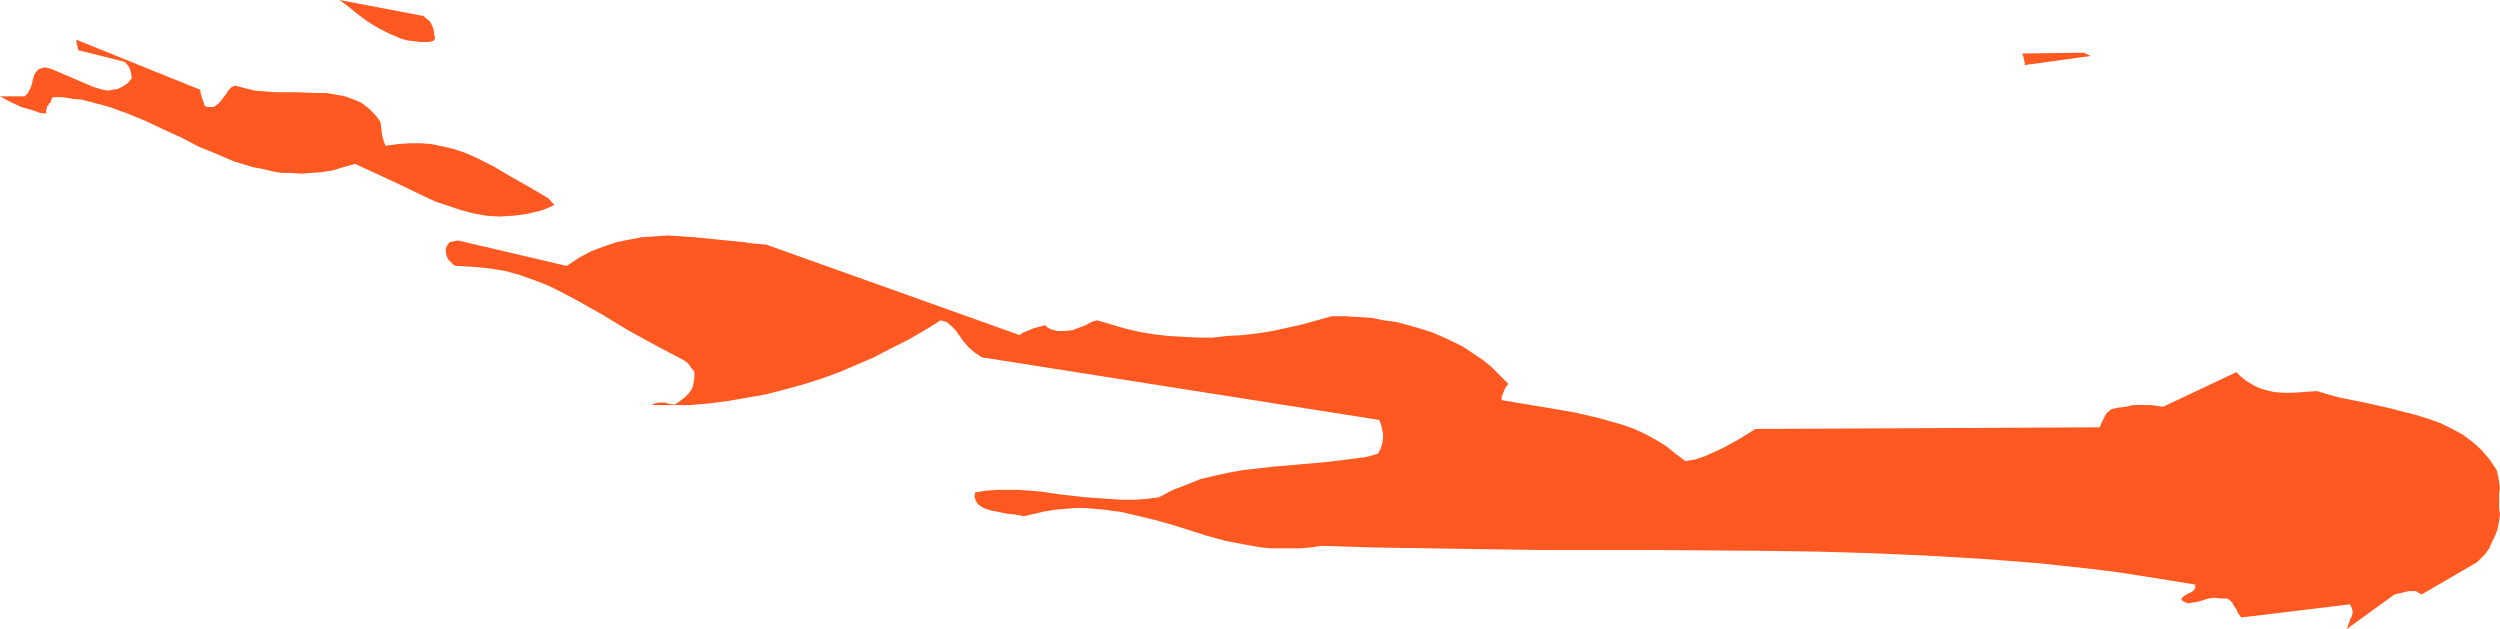 <?xml version="1.0" encoding="UTF-8" standalone="no"?>
<svg
   version="1.0"
   width="129.766mm"
   height="32.651mm"
   id="svg4"
   sodipodi:docname="Stroke 254.wmf"
   xmlns:inkscape="http://www.inkscape.org/namespaces/inkscape"
   xmlns:sodipodi="http://sodipodi.sourceforge.net/DTD/sodipodi-0.dtd"
   xmlns="http://www.w3.org/2000/svg"
   xmlns:svg="http://www.w3.org/2000/svg">
  <sodipodi:namedview
     id="namedview4"
     pagecolor="#ffffff"
     bordercolor="#000000"
     borderopacity="0.25"
     inkscape:showpageshadow="2"
     inkscape:pageopacity="0.0"
     inkscape:pagecheckerboard="0"
     inkscape:deskcolor="#d1d1d1"
     inkscape:document-units="mm" />
  <defs
     id="defs1">
    <pattern
       id="WMFhbasepattern"
       patternUnits="userSpaceOnUse"
       width="6"
       height="6"
       x="0"
       y="0" />
  </defs>
  <path
     style="fill:#ff5921;fill-opacity:1;fill-rule:evenodd;stroke:none"
     d="m 489.809,92.231 -0.646,-0.969 -0.646,-0.969 -1.616,-1.938 -1.778,-1.615 -1.939,-1.454 -2.101,-1.131 -2.262,-1.131 -2.262,-0.808 -2.586,-0.808 -5.01,-1.292 -5.01,-1.131 -4.848,-0.969 -2.424,-0.646 -2.101,-0.646 -2.424,0.162 -2.101,0.162 h -2.101 l -1.939,-0.162 -1.939,-0.485 -0.97,-0.323 -0.97,-0.485 -0.808,-0.485 -0.808,-0.485 -0.97,-0.808 -0.808,-0.808 -14.382,6.784 -2.262,-0.323 h -2.424 -1.293 l -1.293,0.323 -1.454,0.162 -1.454,0.323 -0.323,0.323 -0.485,0.323 -0.485,0.808 -0.485,0.969 -0.485,1.131 -67.549,0.323 -3.07,1.938 -3.232,1.777 -1.778,0.808 -1.778,0.808 -1.939,0.646 -1.939,0.323 -1.939,-1.454 -1.778,-1.454 -2.101,-1.292 -2.101,-1.131 -2.101,-0.969 -2.262,-0.808 -2.262,-0.646 -2.262,-0.646 -4.848,-1.131 -4.686,-0.808 -4.848,-0.808 -4.848,-0.808 V 77.856 l 0.323,-0.808 0.323,-0.808 0.646,-0.969 -1.616,-1.615 -1.616,-1.615 -1.778,-1.454 -1.939,-1.292 -1.939,-1.292 -1.939,-0.969 -2.101,-0.969 -2.262,-0.969 -2.101,-0.646 -2.262,-0.646 -2.424,-0.646 -2.424,-0.323 -2.424,-0.485 -2.586,-0.162 -2.586,-0.162 h -2.586 l -5.818,1.615 -2.909,0.646 -2.909,0.646 -3.07,0.485 -2.909,0.323 -2.909,0.162 -2.909,0.323 h -2.909 l -2.909,-0.162 -2.909,-0.162 -2.747,-0.323 -2.909,-0.485 -2.747,-0.646 -2.747,-0.808 -2.747,-0.808 -1.131,0.323 -1.131,0.646 -1.293,0.485 -1.293,0.485 -1.454,0.162 h -1.454 l -0.646,-0.162 -0.646,-0.162 -0.646,-0.323 -0.485,-0.485 -1.293,0.323 -1.131,0.323 -1.131,0.485 -0.808,0.323 -0.646,0.485 -49.773,-17.768 -2.262,-0.162 -2.262,-0.323 -4.848,-0.485 -4.848,-0.485 -2.424,-0.162 -2.586,-0.162 -2.424,0.162 -2.586,0.162 -2.586,0.485 -2.424,0.485 -2.424,0.808 -2.586,0.969 -2.424,1.292 -2.424,1.615 -21.331,-5.007 -0.808,0.162 -0.808,0.162 -0.485,0.646 -0.162,0.323 -0.162,0.485 0.162,1.131 0.323,0.808 0.323,0.323 0.323,0.323 0.323,0.323 0.485,0.323 3.394,0.162 3.232,0.323 3.07,0.485 2.909,0.808 2.747,0.969 2.909,1.131 2.586,1.292 2.747,1.454 5.171,2.907 5.333,3.231 5.333,2.907 2.747,1.454 2.747,1.454 0.808,0.646 0.646,0.969 0.323,0.323 0.162,0.323 v 0.162 0.162 0.969 l -0.162,0.808 -0.162,0.808 -0.323,0.646 -0.485,0.646 -0.646,0.646 -0.808,0.646 -1.131,0.808 h -0.323 -0.485 l -1.293,-0.323 h -0.646 -0.646 l -0.646,0.162 -0.646,0.323 h 3.717 3.878 l 3.717,-0.323 3.717,-0.485 3.717,-0.646 3.717,-0.646 3.717,-0.969 3.555,-0.969 3.555,-1.131 3.555,-1.292 3.394,-1.454 3.394,-1.454 3.394,-1.777 3.232,-1.615 3.394,-1.938 3.07,-1.938 0.485,0.162 0.646,0.162 0.97,0.808 0.808,0.808 1.616,2.261 0.97,1.131 1.131,0.969 1.454,0.969 77.891,12.276 0.162,0.162 v 0.162 l 0.162,0.323 0.162,0.485 0.162,0.808 0.162,0.808 v 0.969 l -0.162,0.969 -0.323,0.969 -0.485,0.969 -2.262,0.646 -2.424,0.323 -2.586,0.323 -2.586,0.323 -5.494,0.485 -5.494,0.485 -5.656,0.646 -2.747,0.485 -2.909,0.646 -2.747,0.646 -2.747,1.131 -2.586,0.969 -2.747,1.454 -2.424,0.323 -2.424,0.162 h -2.424 l -2.424,-0.162 -4.686,-0.323 -4.363,-0.485 -4.525,-0.646 -4.202,-0.323 h -2.262 -2.101 l -2.101,0.162 -2.101,0.323 -0.162,0.808 0.162,0.485 0.162,0.485 0.485,0.646 0.485,0.323 0.485,0.323 1.454,0.485 1.616,0.323 1.616,0.323 1.616,0.162 1.616,0.323 2.101,-0.485 2.101,-0.485 2.101,-0.323 1.939,-0.162 1.778,-0.162 h 1.939 l 3.717,0.323 3.555,0.485 3.394,0.808 3.394,0.808 3.394,0.969 6.626,2.1 3.555,0.969 3.394,0.646 3.555,0.646 1.939,0.162 h 1.939 1.939 1.939 l 1.939,-0.162 2.101,-0.323 10.342,0.323 10.504,0.162 10.666,0.162 10.827,0.162 h 21.978 l 21.978,0.162 11.15,0.162 10.827,0.323 10.989,0.485 10.827,0.646 10.504,0.808 10.504,1.131 5.171,0.646 5.171,0.808 5.01,0.808 5.01,0.808 v 0.646 l -0.162,0.323 -0.323,0.323 -0.485,0.323 -0.485,0.162 -0.485,0.323 -0.485,0.323 -0.323,0.485 0.323,0.323 0.323,0.162 0.323,0.162 0.323,0.162 0.808,-0.162 1.131,-0.162 2.101,-0.646 1.131,-0.162 1.293,0.162 h 0.808 0.485 l 0.485,0.323 0.485,0.485 0.323,0.646 0.485,0.646 0.323,0.808 0.646,0.808 21.331,-2.584 0.323,0.646 0.162,0.646 v 0.485 l -0.162,0.646 -0.323,0.485 -0.162,0.646 -0.485,1.292 9.373,-6.784 1.454,-0.323 1.293,-0.323 h 0.646 0.808 l 0.485,0.323 0.646,0.323 10.827,-6.3 0.808,-0.808 0.808,-0.808 0.808,-1.131 0.485,-1.131 0.646,-1.292 0.485,-1.292 0.323,-1.615 0.162,-1.454 -0.162,-0.969 v -0.969 -2.1 l 0.162,-0.969 -0.162,-1.131 -0.162,-1.131 z"
     id="path1" />
  <path
     style="fill:#ff5921;fill-opacity:1;fill-rule:evenodd;stroke:none"
     d="m 408.848,10.338 -12.12,0.162 0.162,0.485 0.162,0.485 v 0.323 l 0.162,0.323 v 0.646 l 12.928,-1.777 z"
     id="path2" />
  <path
     style="fill:#ff5921;fill-opacity:1;fill-rule:evenodd;stroke:none"
     d="m 107.625,38.928 -3.555,-2.1 -3.717,-2.1 -3.555,-2.1 -3.878,-1.938 -1.939,-0.808 -1.939,-0.646 -2.101,-0.485 -2.262,-0.485 -2.101,-0.162 h -2.262 l -2.262,0.162 -2.424,0.323 -0.323,-0.808 -0.323,-1.131 -0.323,-2.584 -0.485,-0.808 -0.646,-0.808 -1.131,-1.131 -1.454,-1.131 -1.454,-0.646 -1.778,-0.646 -1.778,-0.323 -1.778,-0.323 H 62.216 l -4.04,-0.162 h -4.202 l -2.101,-0.162 -1.939,-0.162 -1.939,-0.485 -1.939,-0.485 -0.323,0.162 -0.323,0.162 -0.646,0.646 -0.485,0.808 -0.646,0.808 -0.646,0.808 -0.808,0.646 -0.323,0.162 h -0.485 -0.646 l -0.485,-0.162 -0.162,-0.162 v -0.323 l -0.162,-0.323 -0.162,-0.485 -0.323,-0.969 -0.162,-0.969 -24.402,-9.853 0.162,0.323 v 0.485 l 0.162,0.485 0.162,0.808 9.05,2.261 0.485,0.485 0.485,0.646 0.323,0.969 0.162,1.131 -0.808,0.969 -0.97,0.646 -0.97,0.485 -0.97,0.162 -0.97,0.162 L 20.2,17.606 19.069,17.283 18.099,16.96 15.837,15.991 13.574,15.022 11.312,14.053 10.181,13.568 9.05,13.245 H 8.565 l -0.485,0.162 -0.485,0.162 -0.323,0.323 -0.485,0.646 -0.323,0.969 -0.162,0.808 -0.323,0.969 -0.485,0.969 -0.323,0.323 -0.323,0.323 H 3.717 2.586 1.454 0 l 2.101,1.131 2.101,0.969 2.262,0.646 1.293,0.485 1.293,0.162 v -0.646 l 0.162,-0.485 v -0.323 l 0.323,-0.162 v -0.323 l 0.323,-0.162 0.162,-0.485 0.162,-0.323 0.162,-0.323 h 1.939 l 1.939,0.323 1.778,0.162 1.939,0.485 3.555,0.969 3.555,1.292 3.555,1.454 3.394,1.615 3.555,1.615 3.394,1.777 3.555,1.454 3.394,1.454 3.717,1.131 1.778,0.323 1.939,0.485 1.939,0.323 h 1.939 l 1.939,0.162 1.939,-0.162 2.101,-0.162 2.101,-0.323 2.101,-0.646 2.262,-0.646 2.101,0.969 2.101,0.969 4.525,2.1 4.686,2.261 2.424,1.131 2.424,0.808 2.424,0.808 2.424,0.646 2.586,0.485 2.586,0.162 2.747,-0.162 2.586,-0.323 1.293,-0.323 1.454,-0.323 1.293,-0.485 1.454,-0.646 z"
     id="path3" />
  <path
     style="fill:#ff5921;fill-opacity:1;fill-rule:evenodd;stroke:none"
     d="M 85.163,6.784 V 6.3 L 85.002,5.653 84.84,5.169 84.517,4.523 84.194,4.038 83.709,3.715 83.224,3.231 82.739,3.069 66.579,0 l 1.778,1.292 1.778,1.454 1.939,1.454 2.101,1.292 2.262,1.131 2.262,0.969 1.131,0.323 1.293,0.162 1.293,0.162 h 1.293 0.485 l 0.646,-0.162 0.323,-0.162 0.162,-0.323 V 7.269 Z"
     id="path4" />
</svg>
